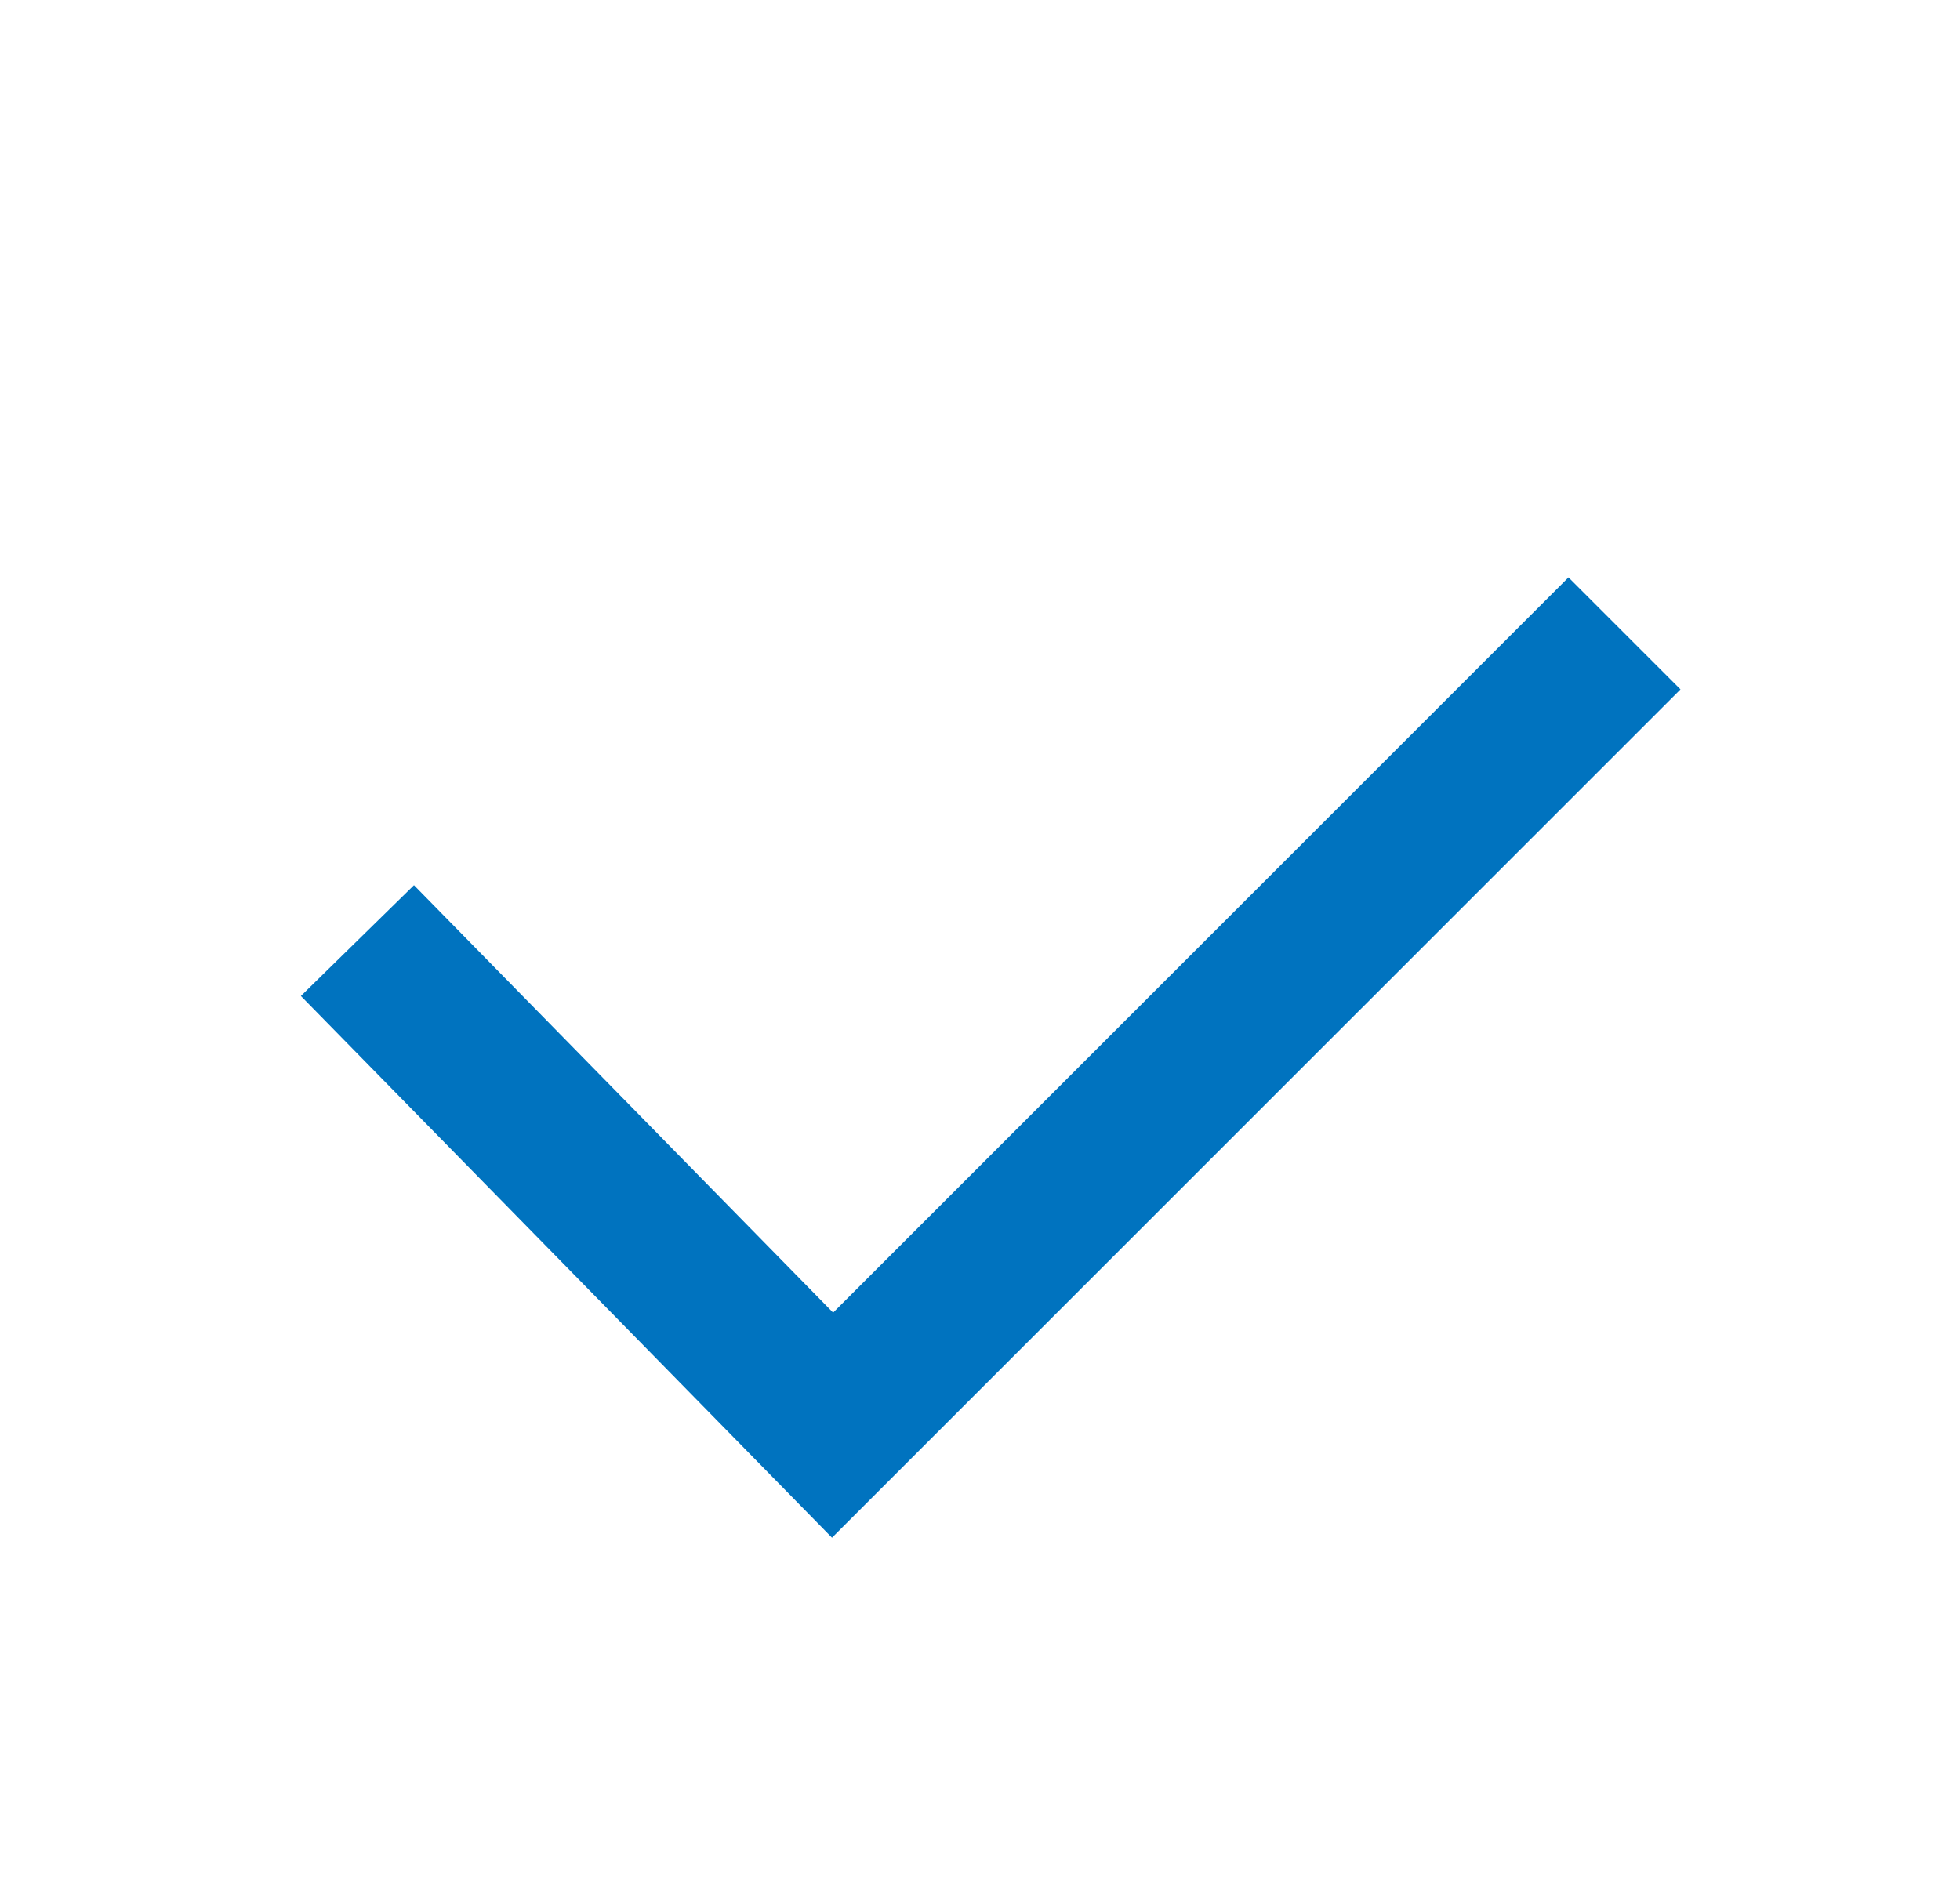 <svg width="33" height="32" viewBox="0 0 33 32" fill="none" xmlns="http://www.w3.org/2000/svg">
<path d="M14.008 25.895L5.066 16.773L6.97 14.907L14.027 22.105L26.408 9.724L28.294 11.61L14.008 25.895Z" fill="#0073BF"/>
</svg>

